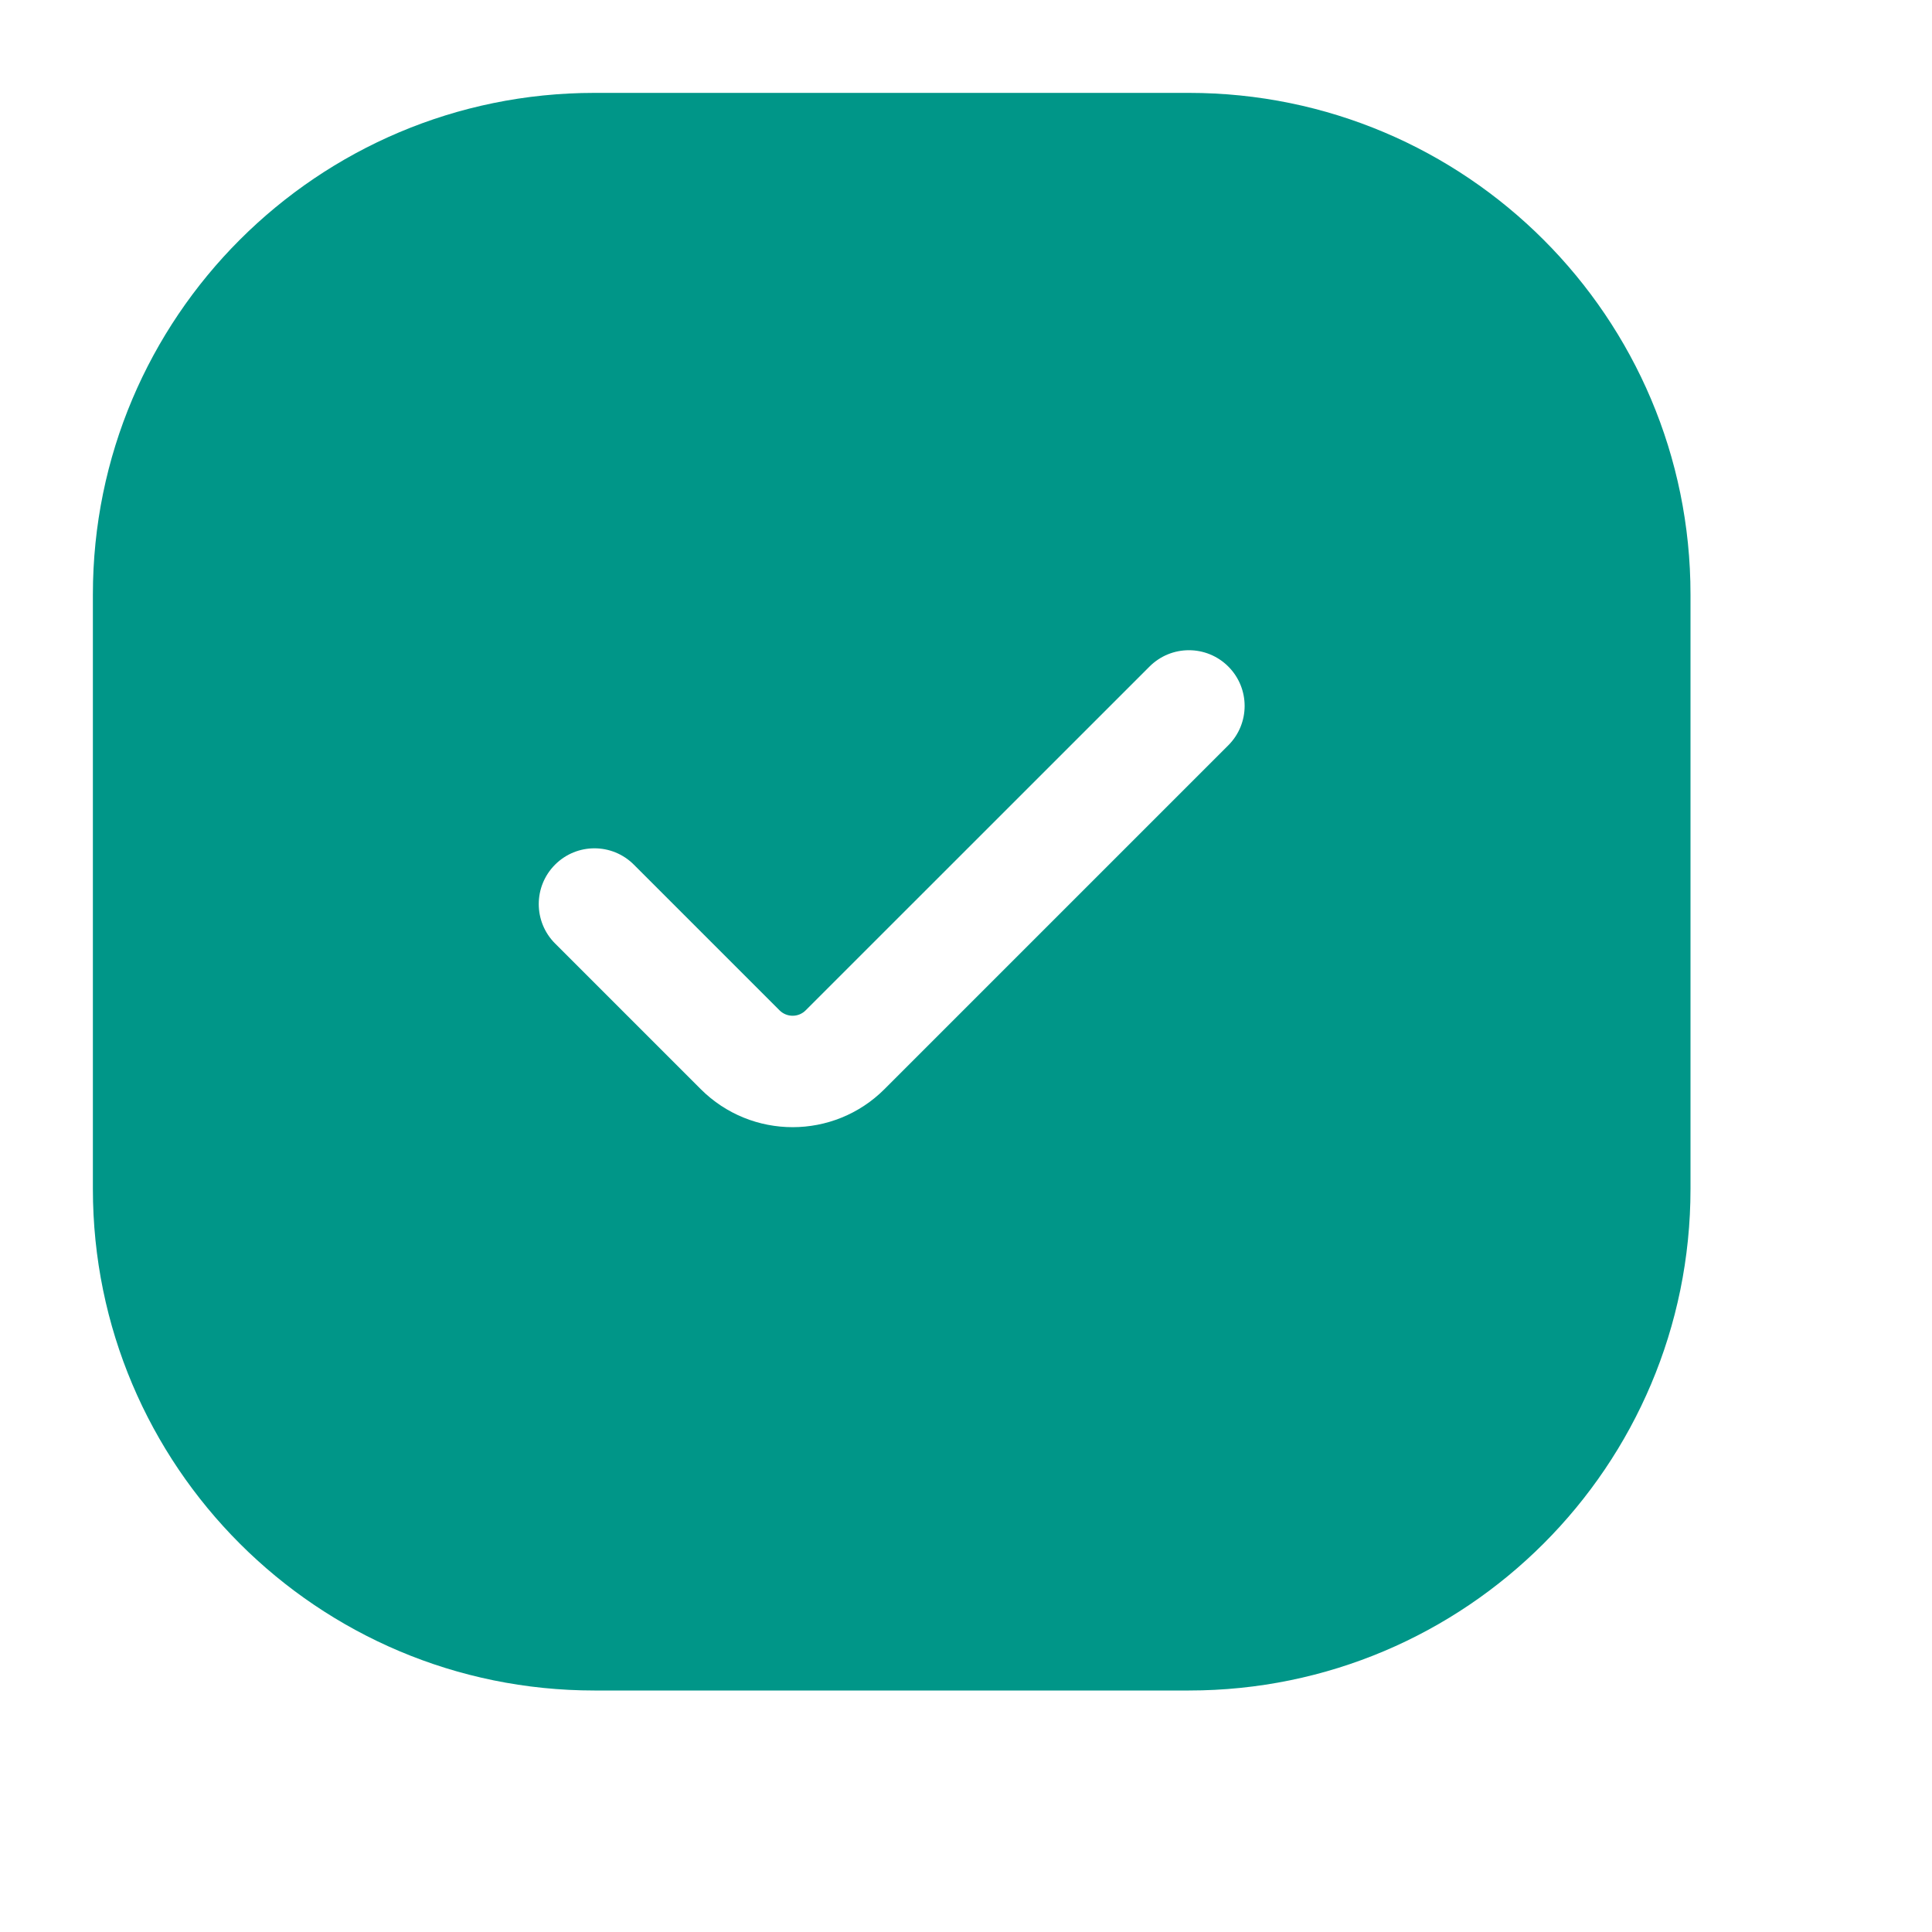 <?xml version="1.0" encoding="UTF-8"?>
<svg xmlns="http://www.w3.org/2000/svg" width="26px" height="26px" viewBox="0 0 26 26" fill="none">
  <g id="style=fill">
    <g id="check-box">
      <path id="Subtract" fill-rule="evenodd" clip-rule="evenodd" d="M8 1.25C4.272 1.25 1.25 4.272 1.25 8L1.25 16C1.25 19.728 4.272 22.75 8 22.75L16 22.75C19.728 22.75 22.75 19.728 22.75 16L22.75 8C22.75 4.272 19.728 1.25 16 1.25L8 1.25ZM16.53 10.03C16.823 9.737 16.823 9.263 16.53 8.97C16.237 8.677 15.763 8.677 15.47 8.97L10.843 13.596C10.746 13.694 10.588 13.694 10.49 13.596L8.53 11.636C8.237 11.343 7.763 11.343 7.47 11.636C7.177 11.929 7.177 12.404 7.47 12.697L9.429 14.656C10.113 15.34 11.221 15.34 11.904 14.656L16.53 10.03Z" fill="#009688"></path>
    </g>
  </g>
</svg>

